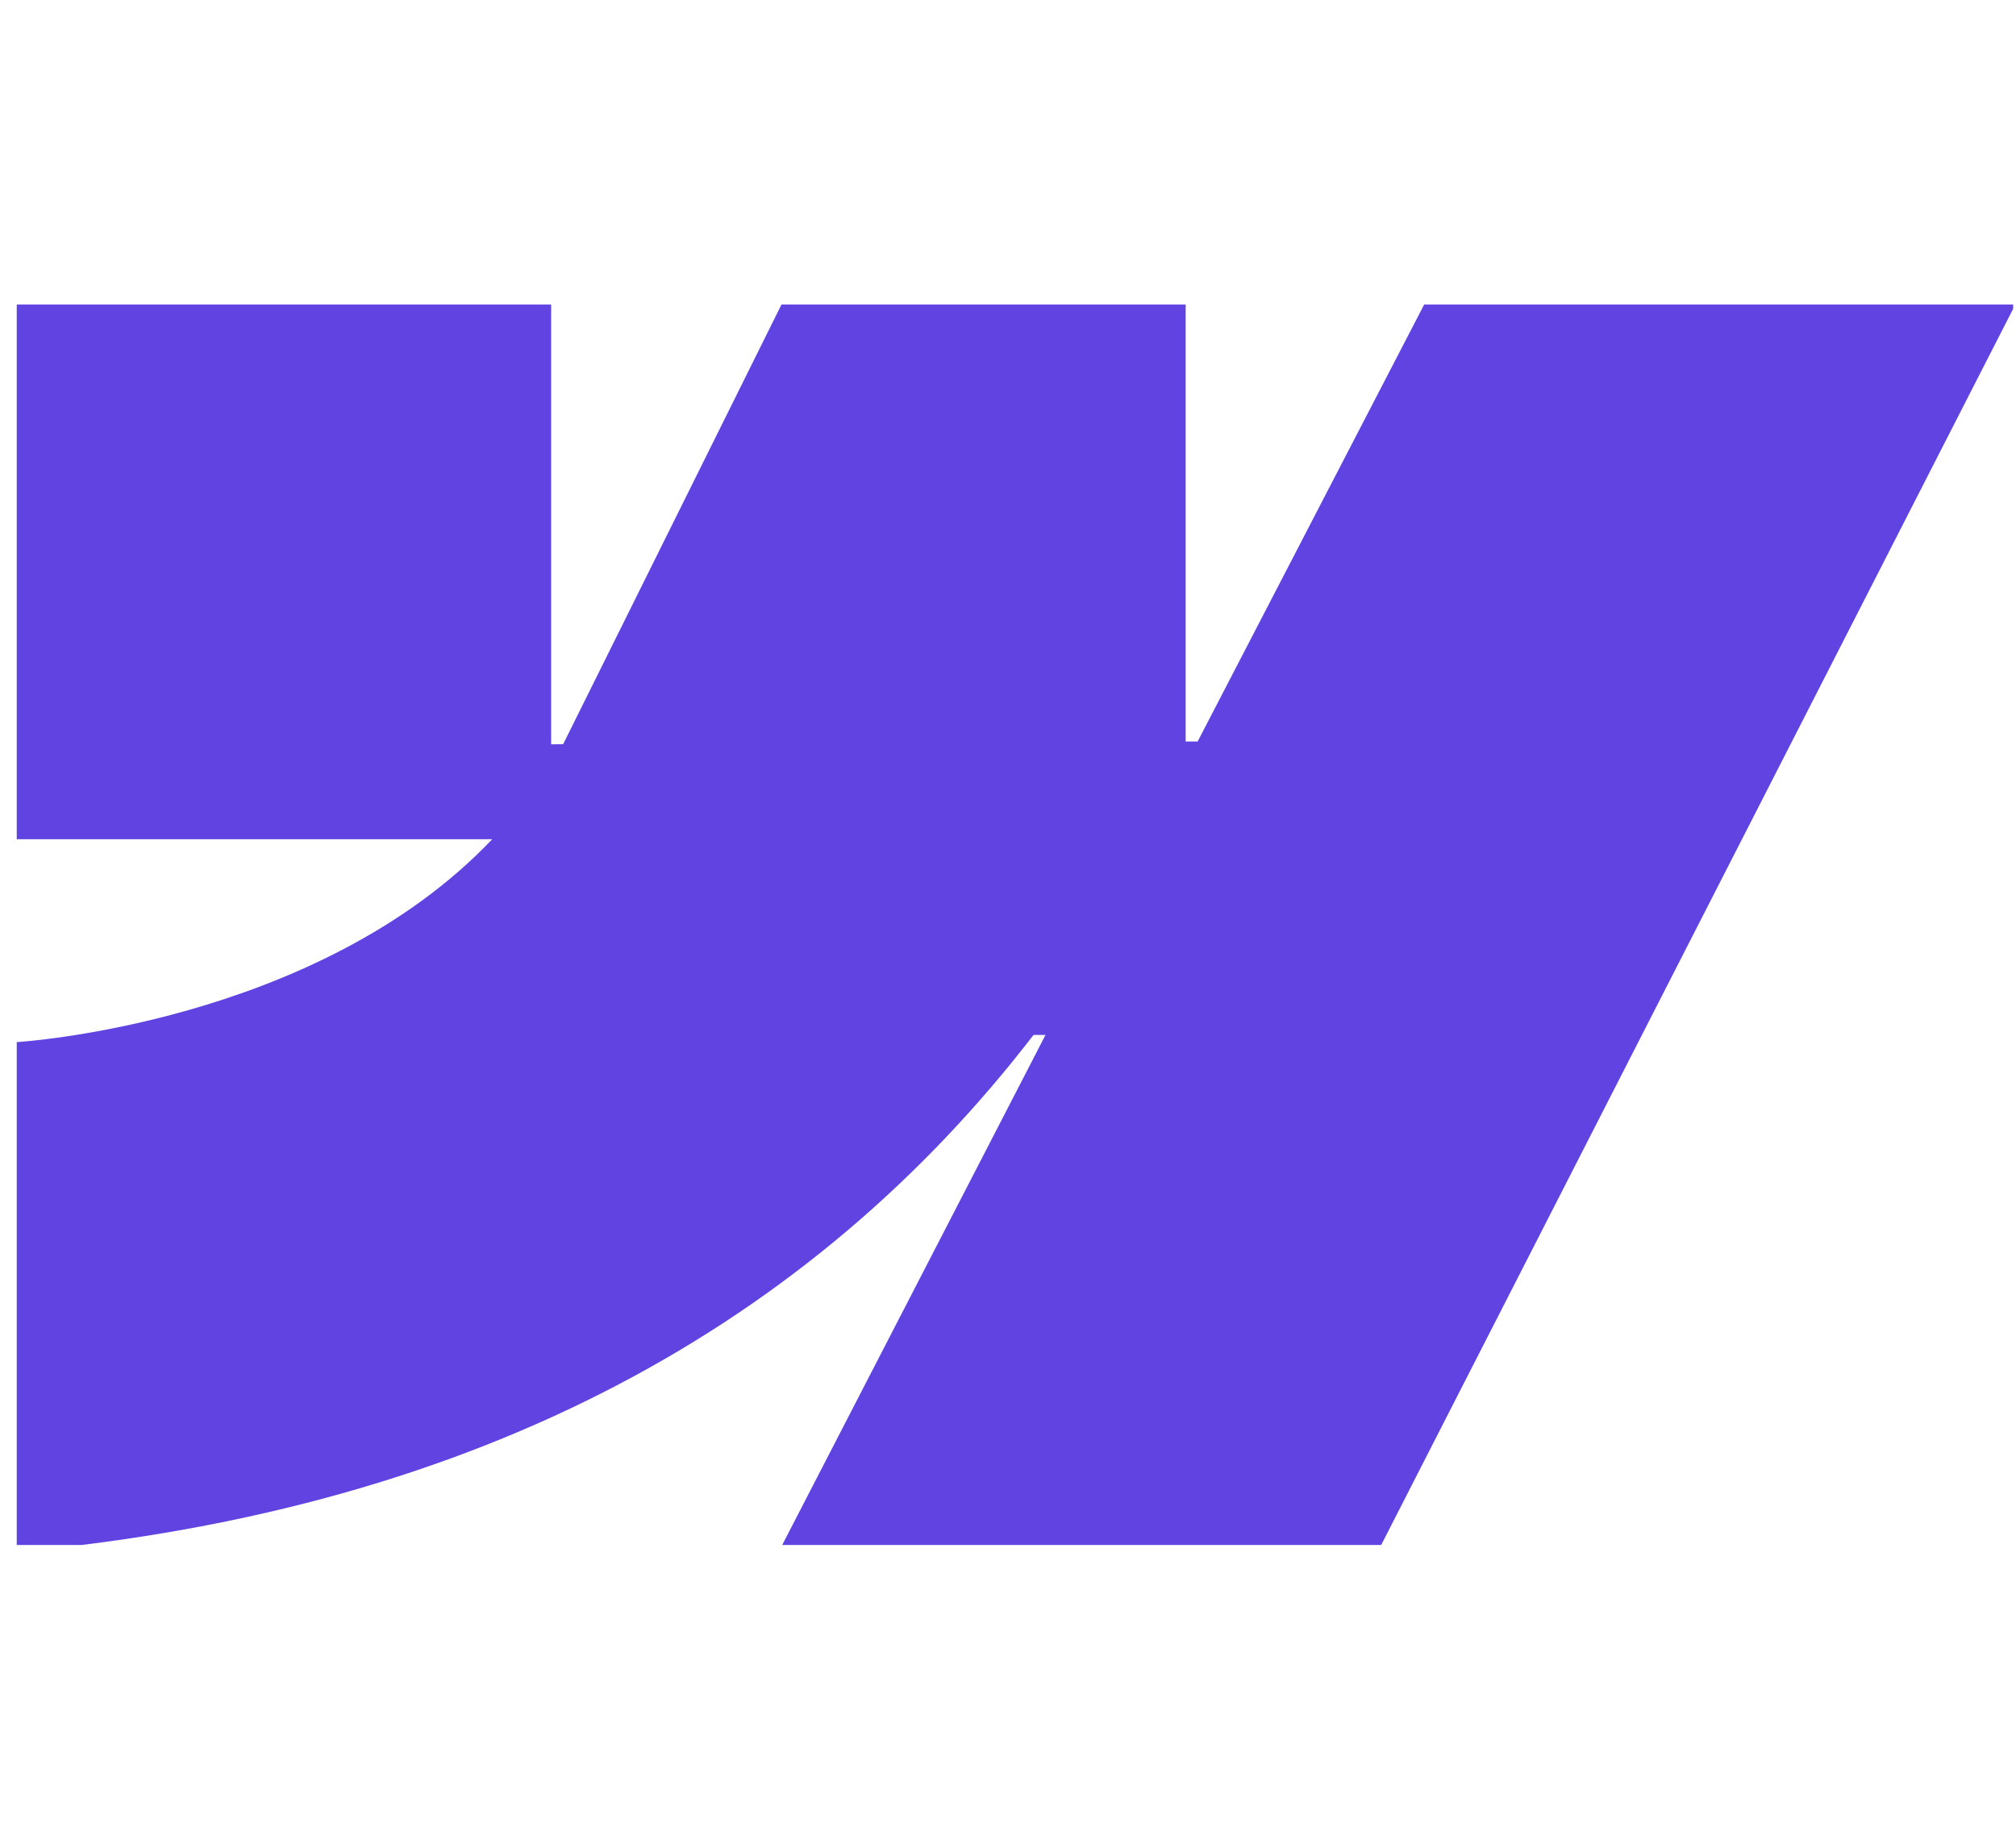 <svg width="107" height="97" viewBox="0 0 107 97" fill="none" xmlns="http://www.w3.org/2000/svg">
<g clip-path="url(#clip0_295_849)">
<path fill-rule="evenodd" clip-rule="evenodd" d="M106.966 16.163L73.118 82.384H41.325L55.491 54.939H54.855C43.169 70.122 25.733 80.116 0.889 82.384V55.319C0.889 55.319 16.782 54.38 26.125 44.549H0.889V16.163H29.252V39.51L29.889 39.507L41.479 16.163H62.929V39.362L63.566 39.361L75.59 16.163H106.966Z" fill="#6043E1"/>
</g>
<defs>
<clipPath id="clip0_295_849">
<rect width="105.961" height="66.061" fill="white" transform="translate(0.889 15.951)"/>
</clipPath>
</defs>
</svg>
